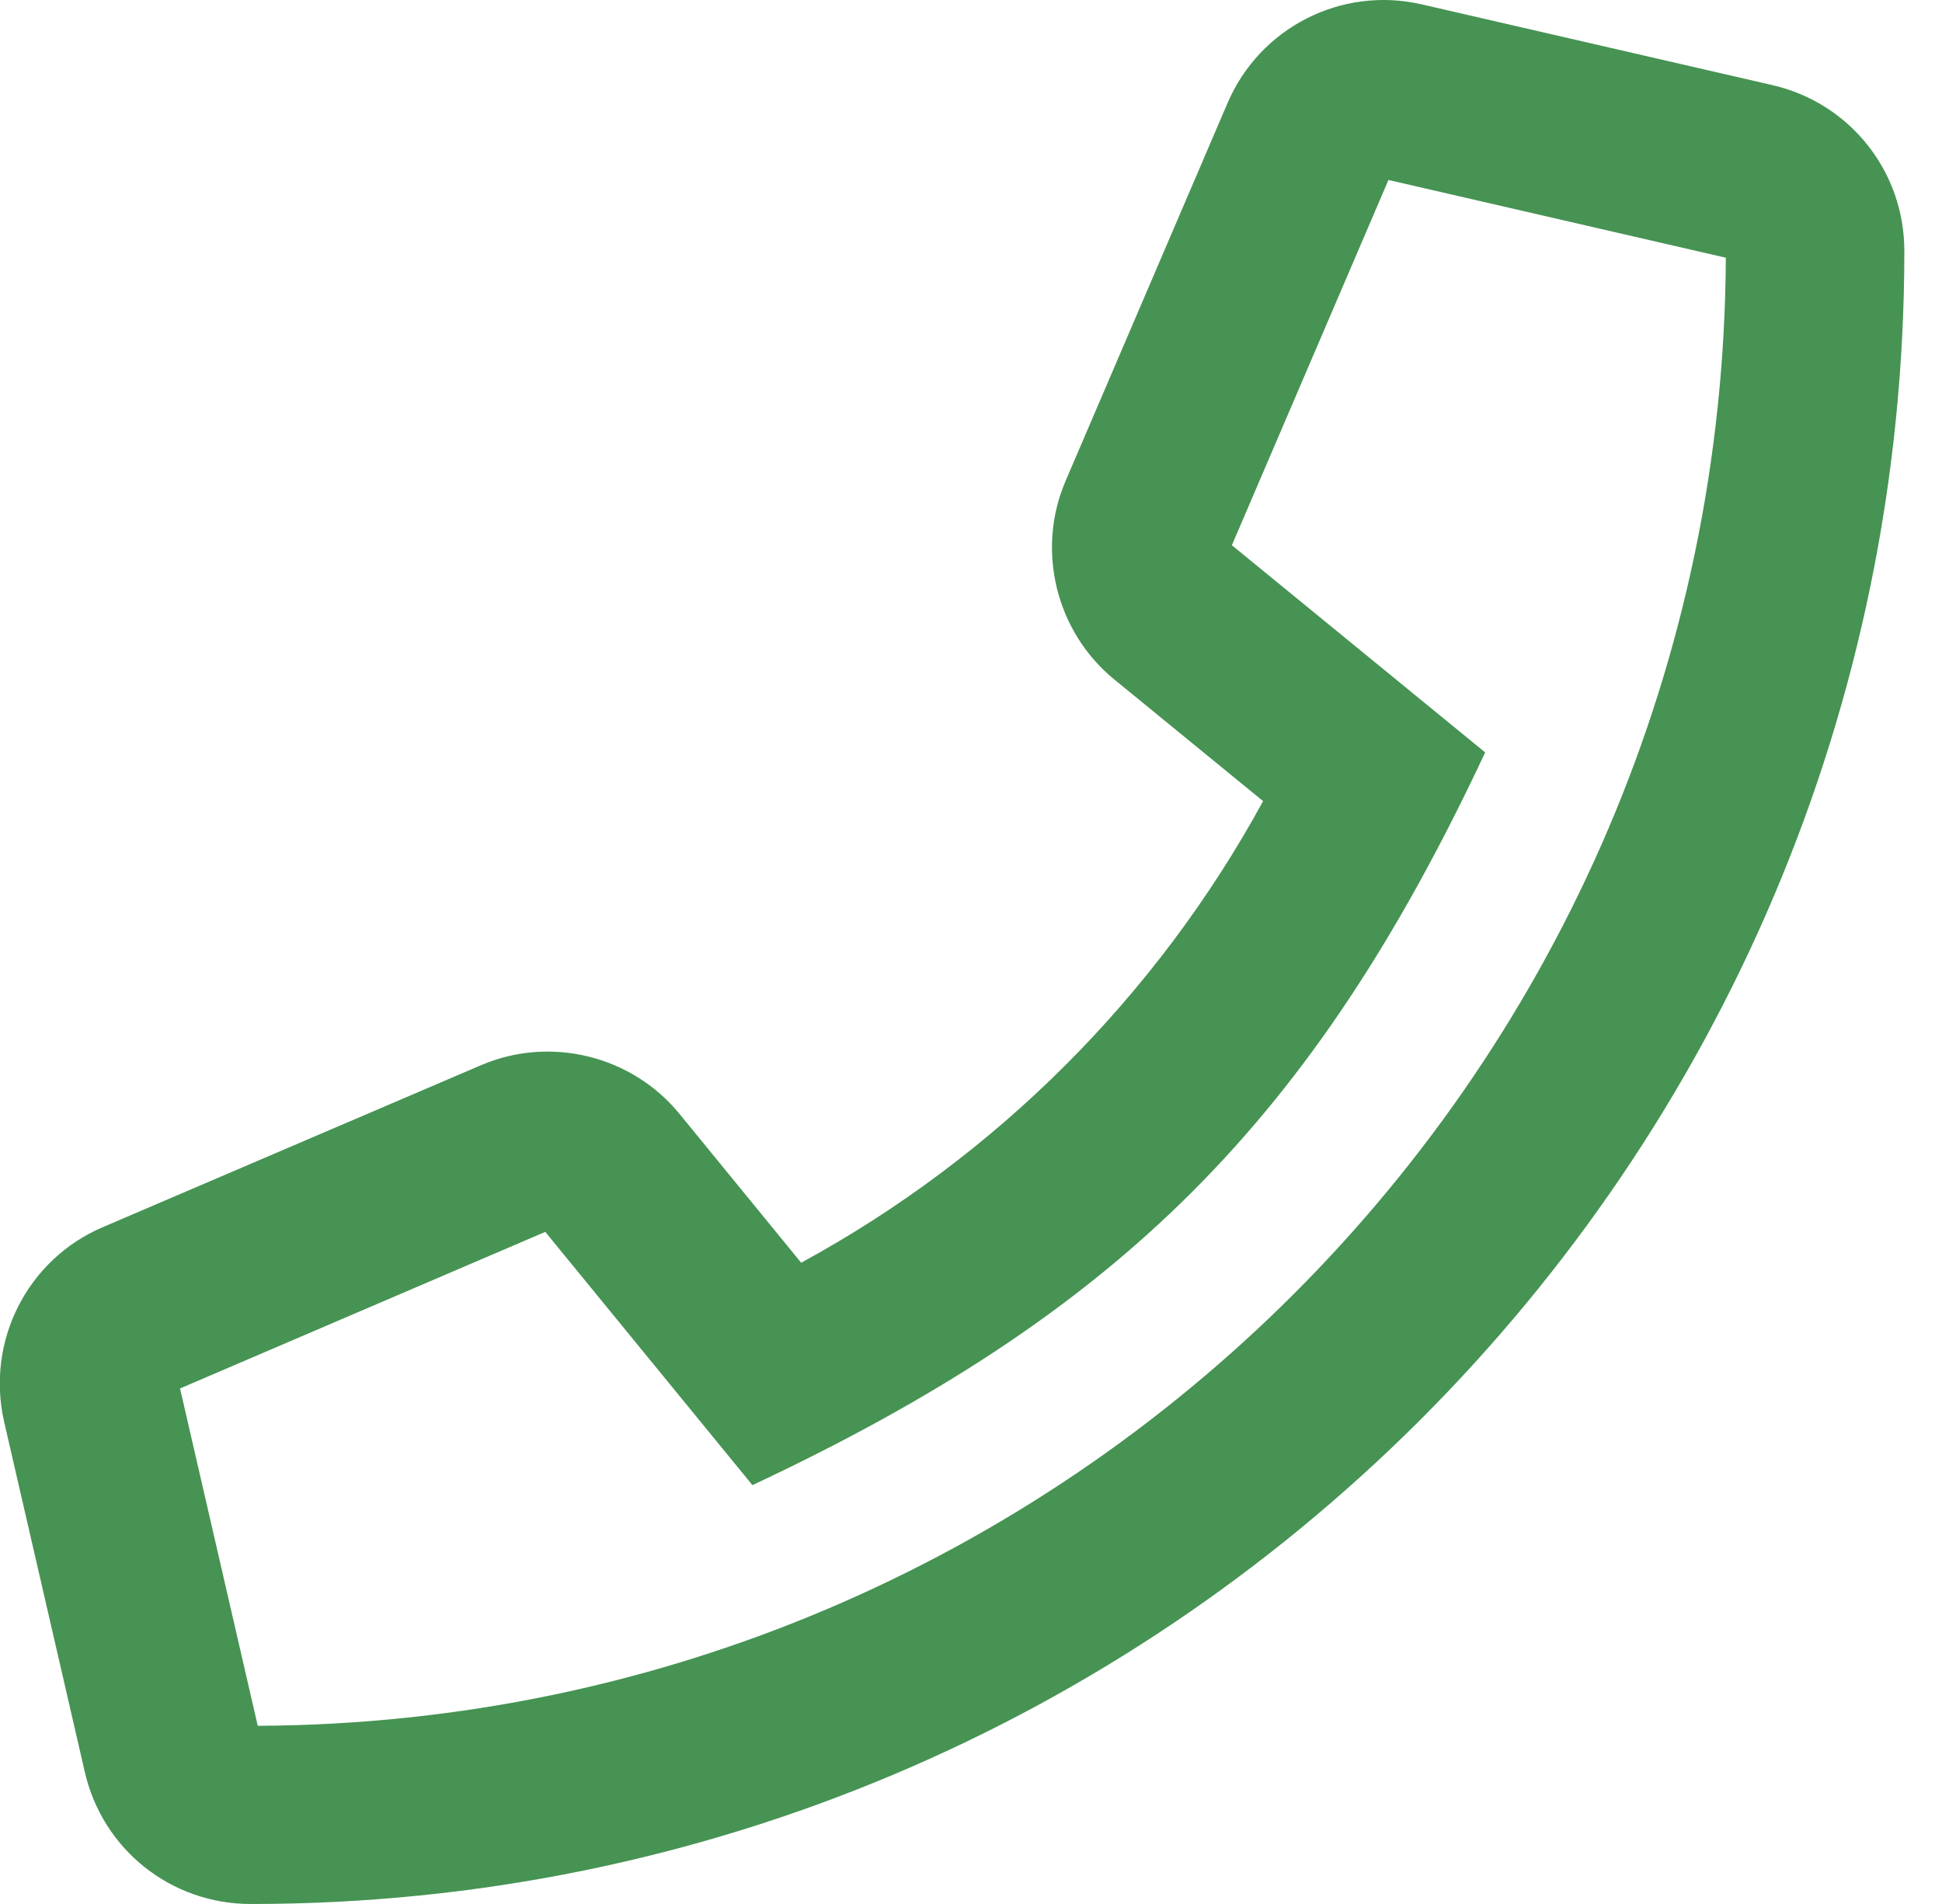 <?xml version="1.0" encoding="UTF-8"?>
<svg width="51px" height="50px" viewBox="0 0 51 50" version="1.1" xmlns="http://www.w3.org/2000/svg" xmlns:xlink="http://www.w3.org/1999/xlink">
    <title></title>
    <g id="Contact" stroke="none" stroke-width="1" fill="none" fill-rule="evenodd">
        <g id="" transform="translate(-0.005, 0)" fill="#469353" fill-rule="nonzero">
            <path d="M46.549,2.235 L37.347,0.116 C35.238,-0.373 33.089,0.721 32.239,2.714 L27.99,12.628 C27.208,14.445 27.736,16.594 29.269,17.844 L33.176,21.038 C30.383,26.157 26.163,30.376 21.045,33.16 L17.851,29.253 C16.601,27.72 14.452,27.192 12.635,27.974 L2.711,32.223 C0.718,33.072 -0.366,35.221 0.112,37.331 L2.232,46.532 C2.701,48.574 4.498,50 6.589,50 C30.51,50.01 50.016,30.64 50.016,6.592 C50.016,4.501 48.59,2.704 46.549,2.235 Z M6.774,45.321 L4.733,36.462 L14.325,32.35 L19.765,39.001 C29.416,34.469 34.476,29.429 39.008,19.759 L32.356,14.318 L36.468,4.726 L45.328,6.768 C45.23,28.022 28.029,45.223 6.774,45.321 Z" id="Shape"></path>
        </g>
    </g>
</svg>